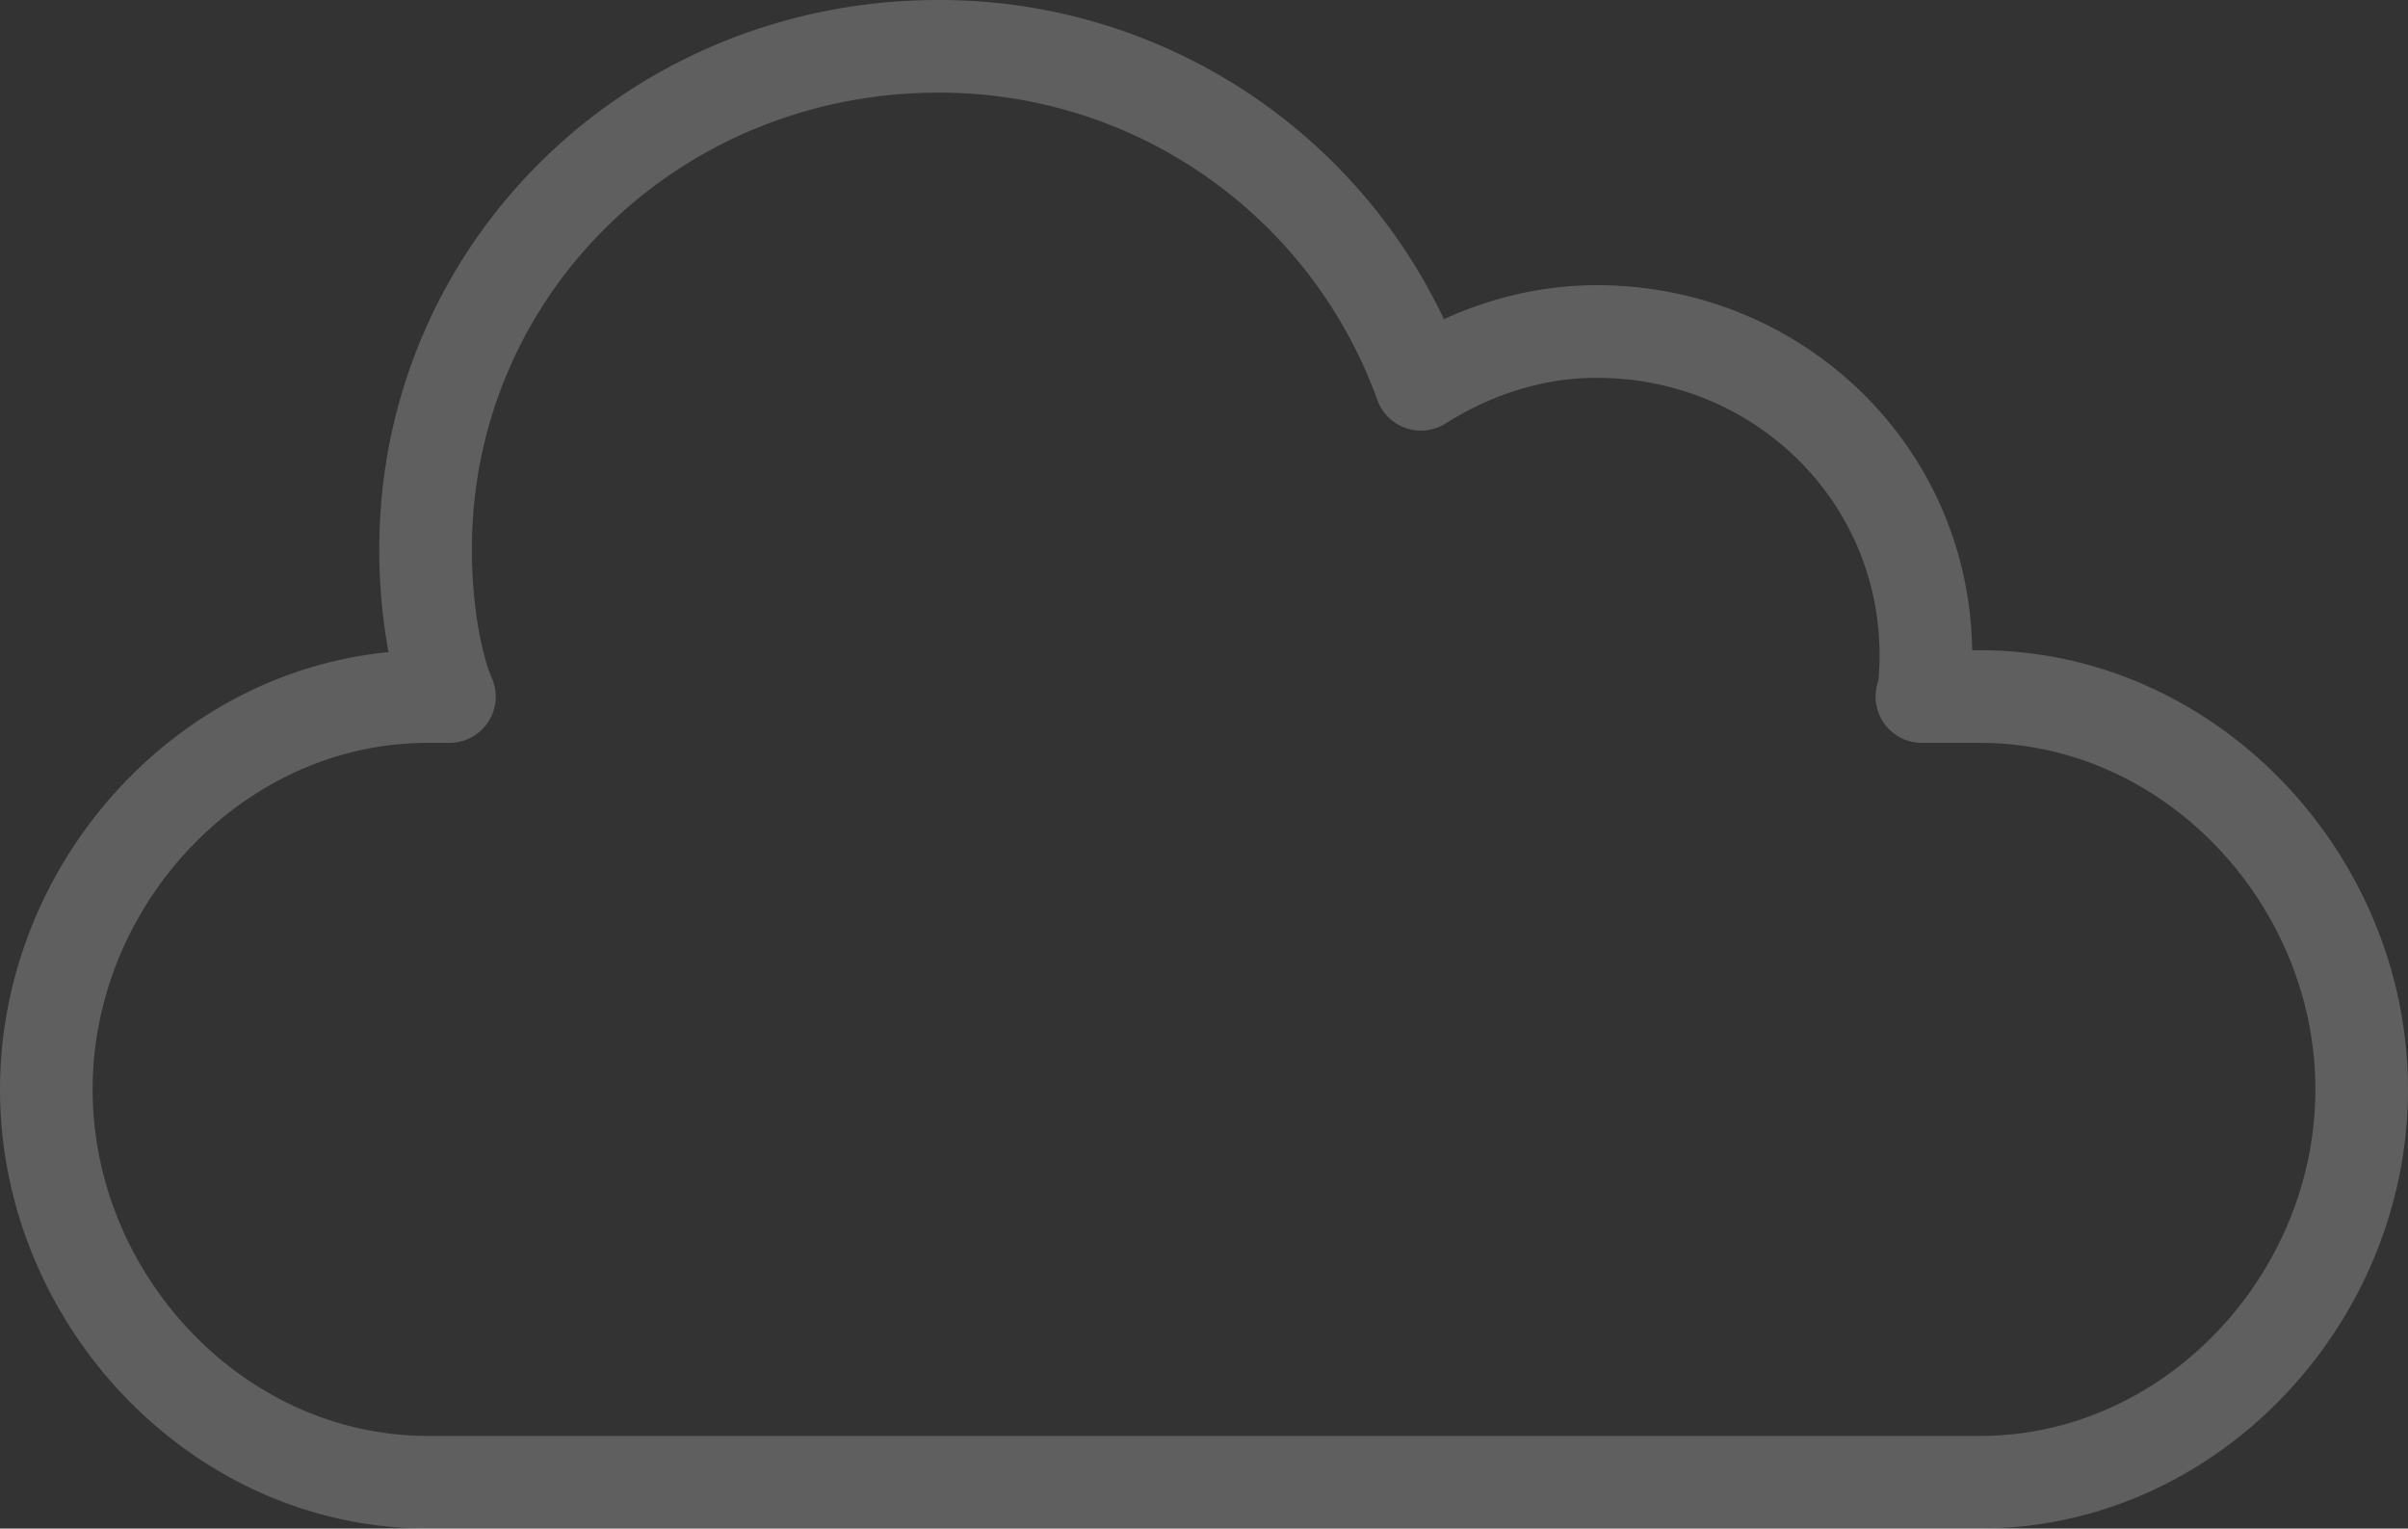 <svg width="104" height="66" viewBox="0 0 104 66" xmlns="http://www.w3.org/2000/svg"><rect x="0" y="0" width="104" height="66" fill="#333333" stroke="none"/><path d="M85.522 30.076h-2.517c.103 0 .172-1.066.172-1.782 0-7.807-6.364-13.98-14.215-13.98-2.797 0-5.397.891-7.594 2.279A22.092 22.092 0 0040.528 2C28.295 2 18.38 11.567 18.38 23.73c0 2.316.364 4.804 1.03 6.346h-.932C9.378 30.076 2 37.99 2 47.04S9.378 64 18.478 64h67.044C94.622 64 102 56.089 102 47.039c0-9.05-7.378-16.963-16.478-16.963z" stroke="#FFF" stroke-width="4" fill="none" fill-rule="evenodd" stroke-linecap="round" stroke-linejoin="round" stroke-opacity=".215"/></svg>
